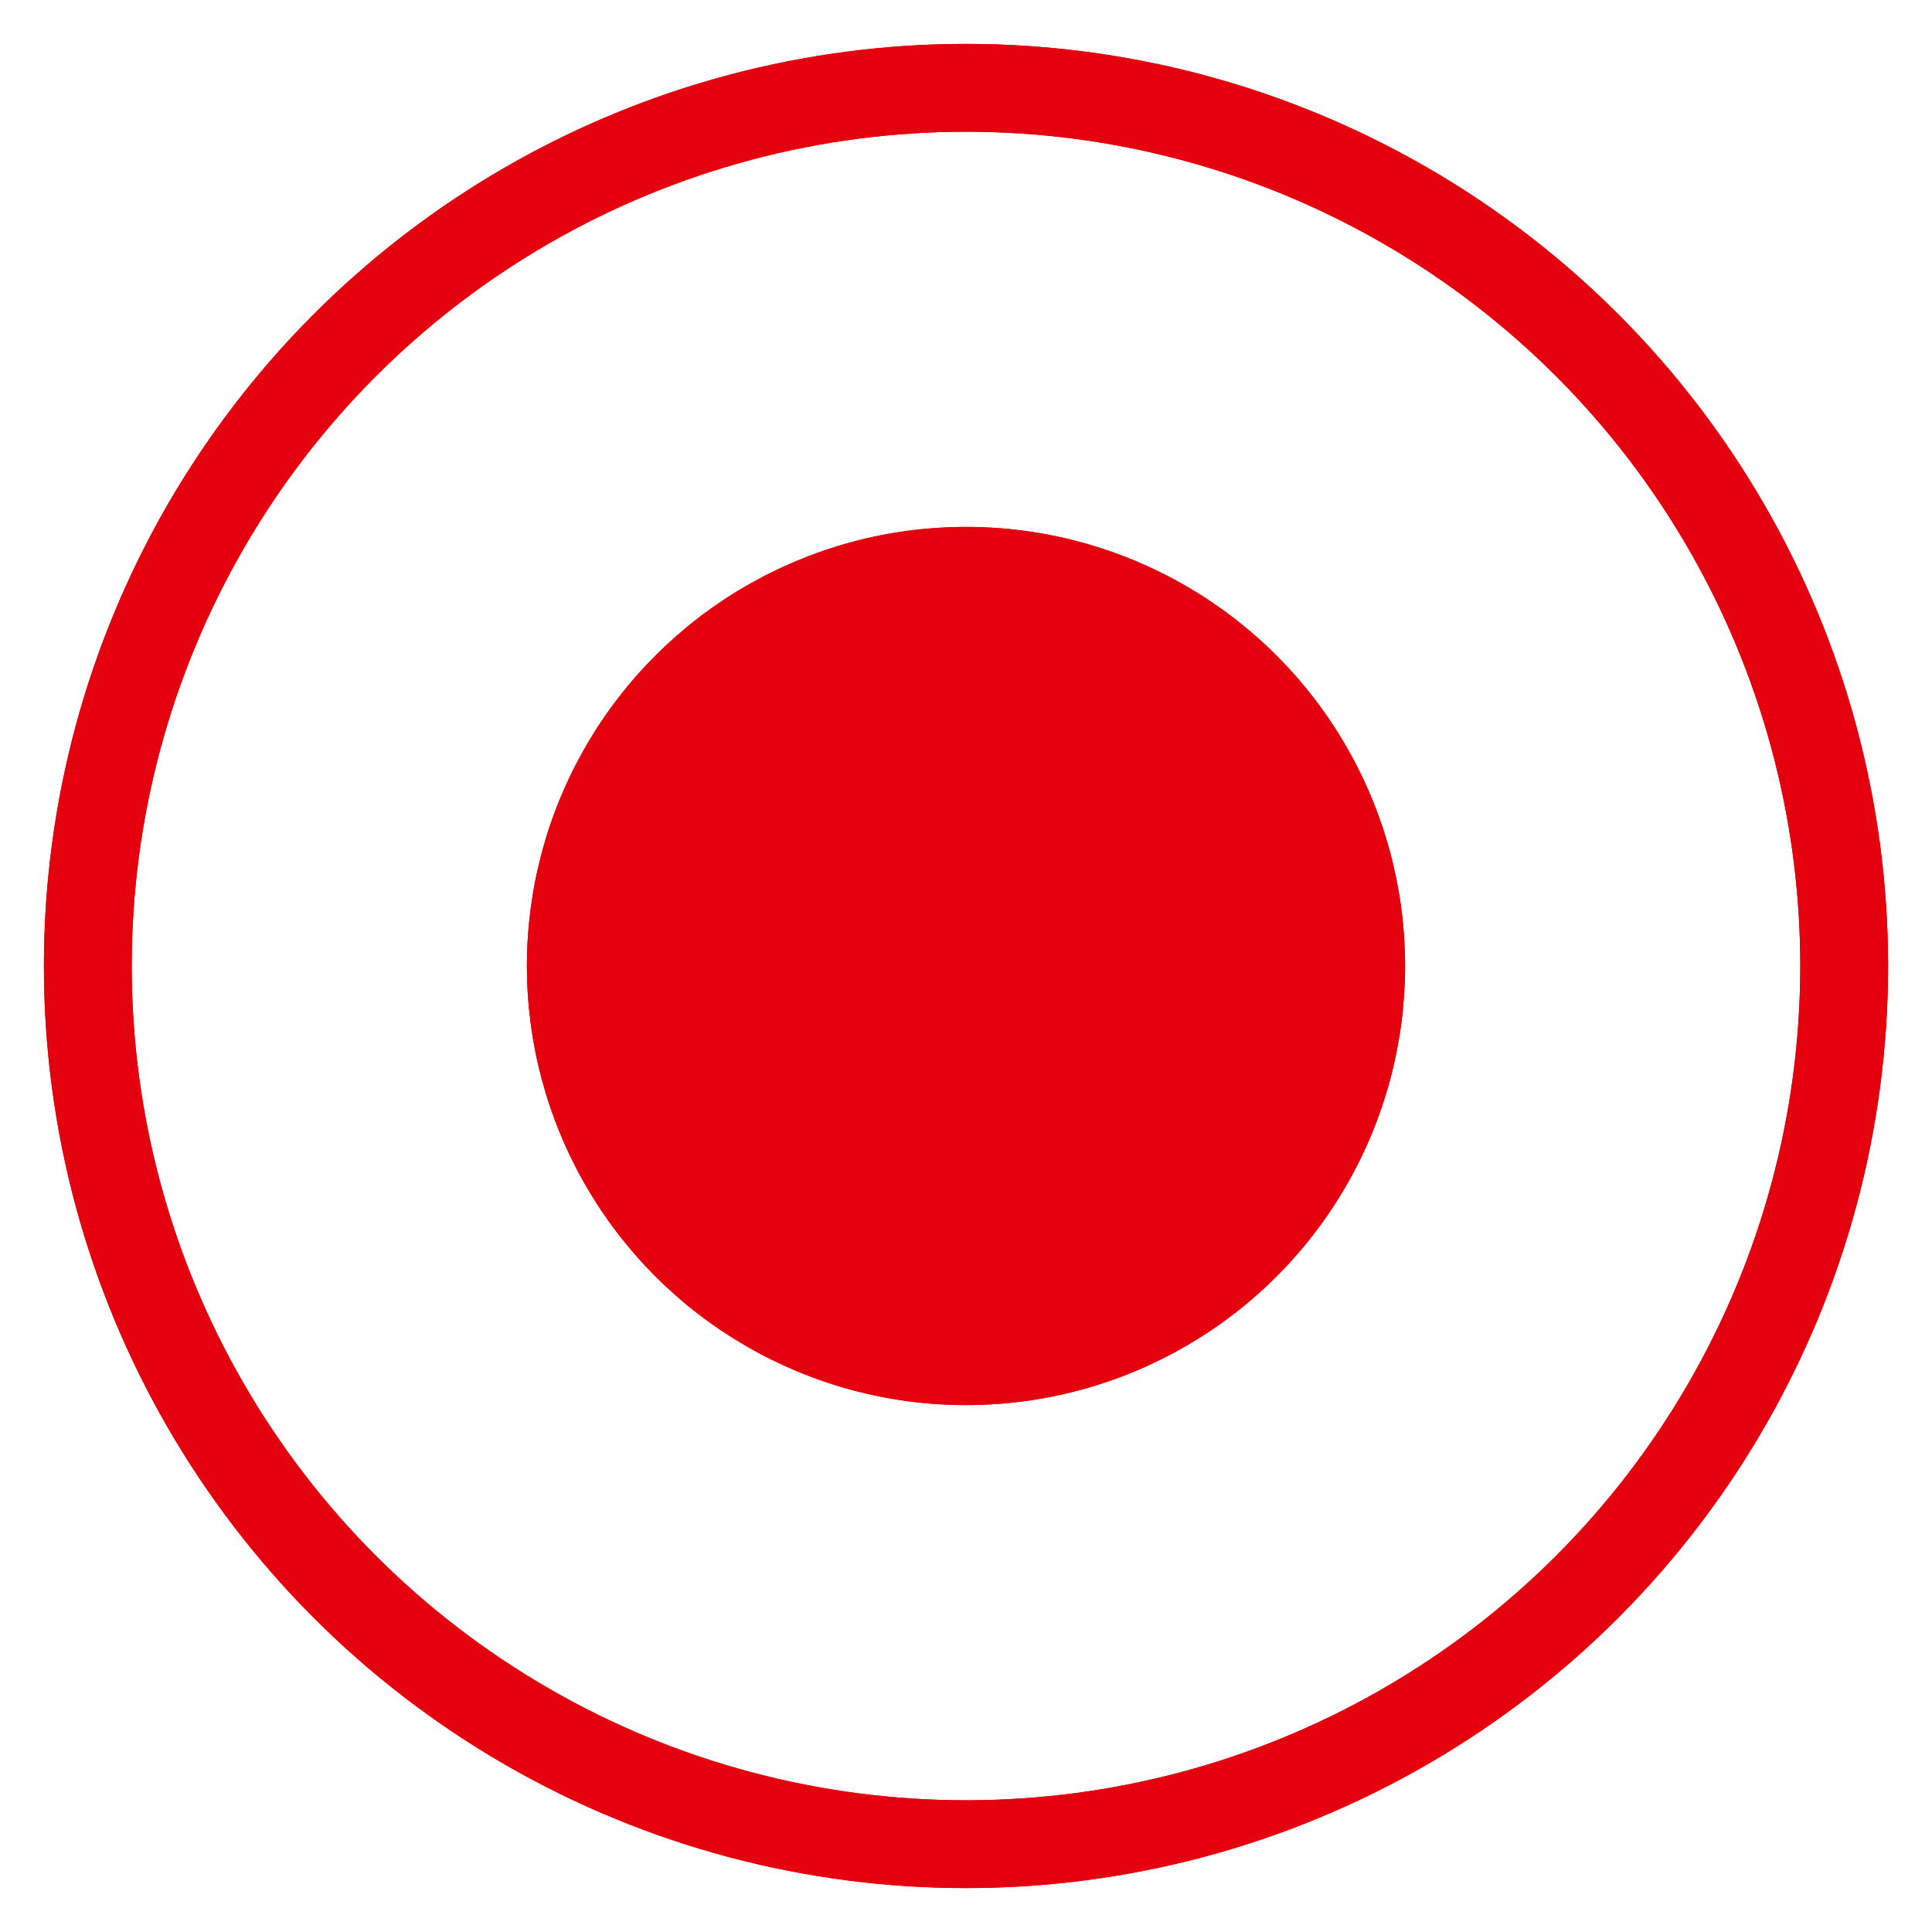 <?xml version="1.0" encoding="UTF-8"?> <svg xmlns="http://www.w3.org/2000/svg" width="22" height="22" viewBox="0 0 22 22" fill="none"><circle cx="11" cy="11" r="5" transform="rotate(90 11 11)" fill="#E4000D"></circle><circle cx="11" cy="11" r="10" stroke="#E4000D"></circle><circle cx="11" cy="11" r="5" transform="rotate(90 11 11)" fill="#E4000D"></circle><circle cx="11" cy="11" r="10" stroke="#E4000D"></circle></svg> 